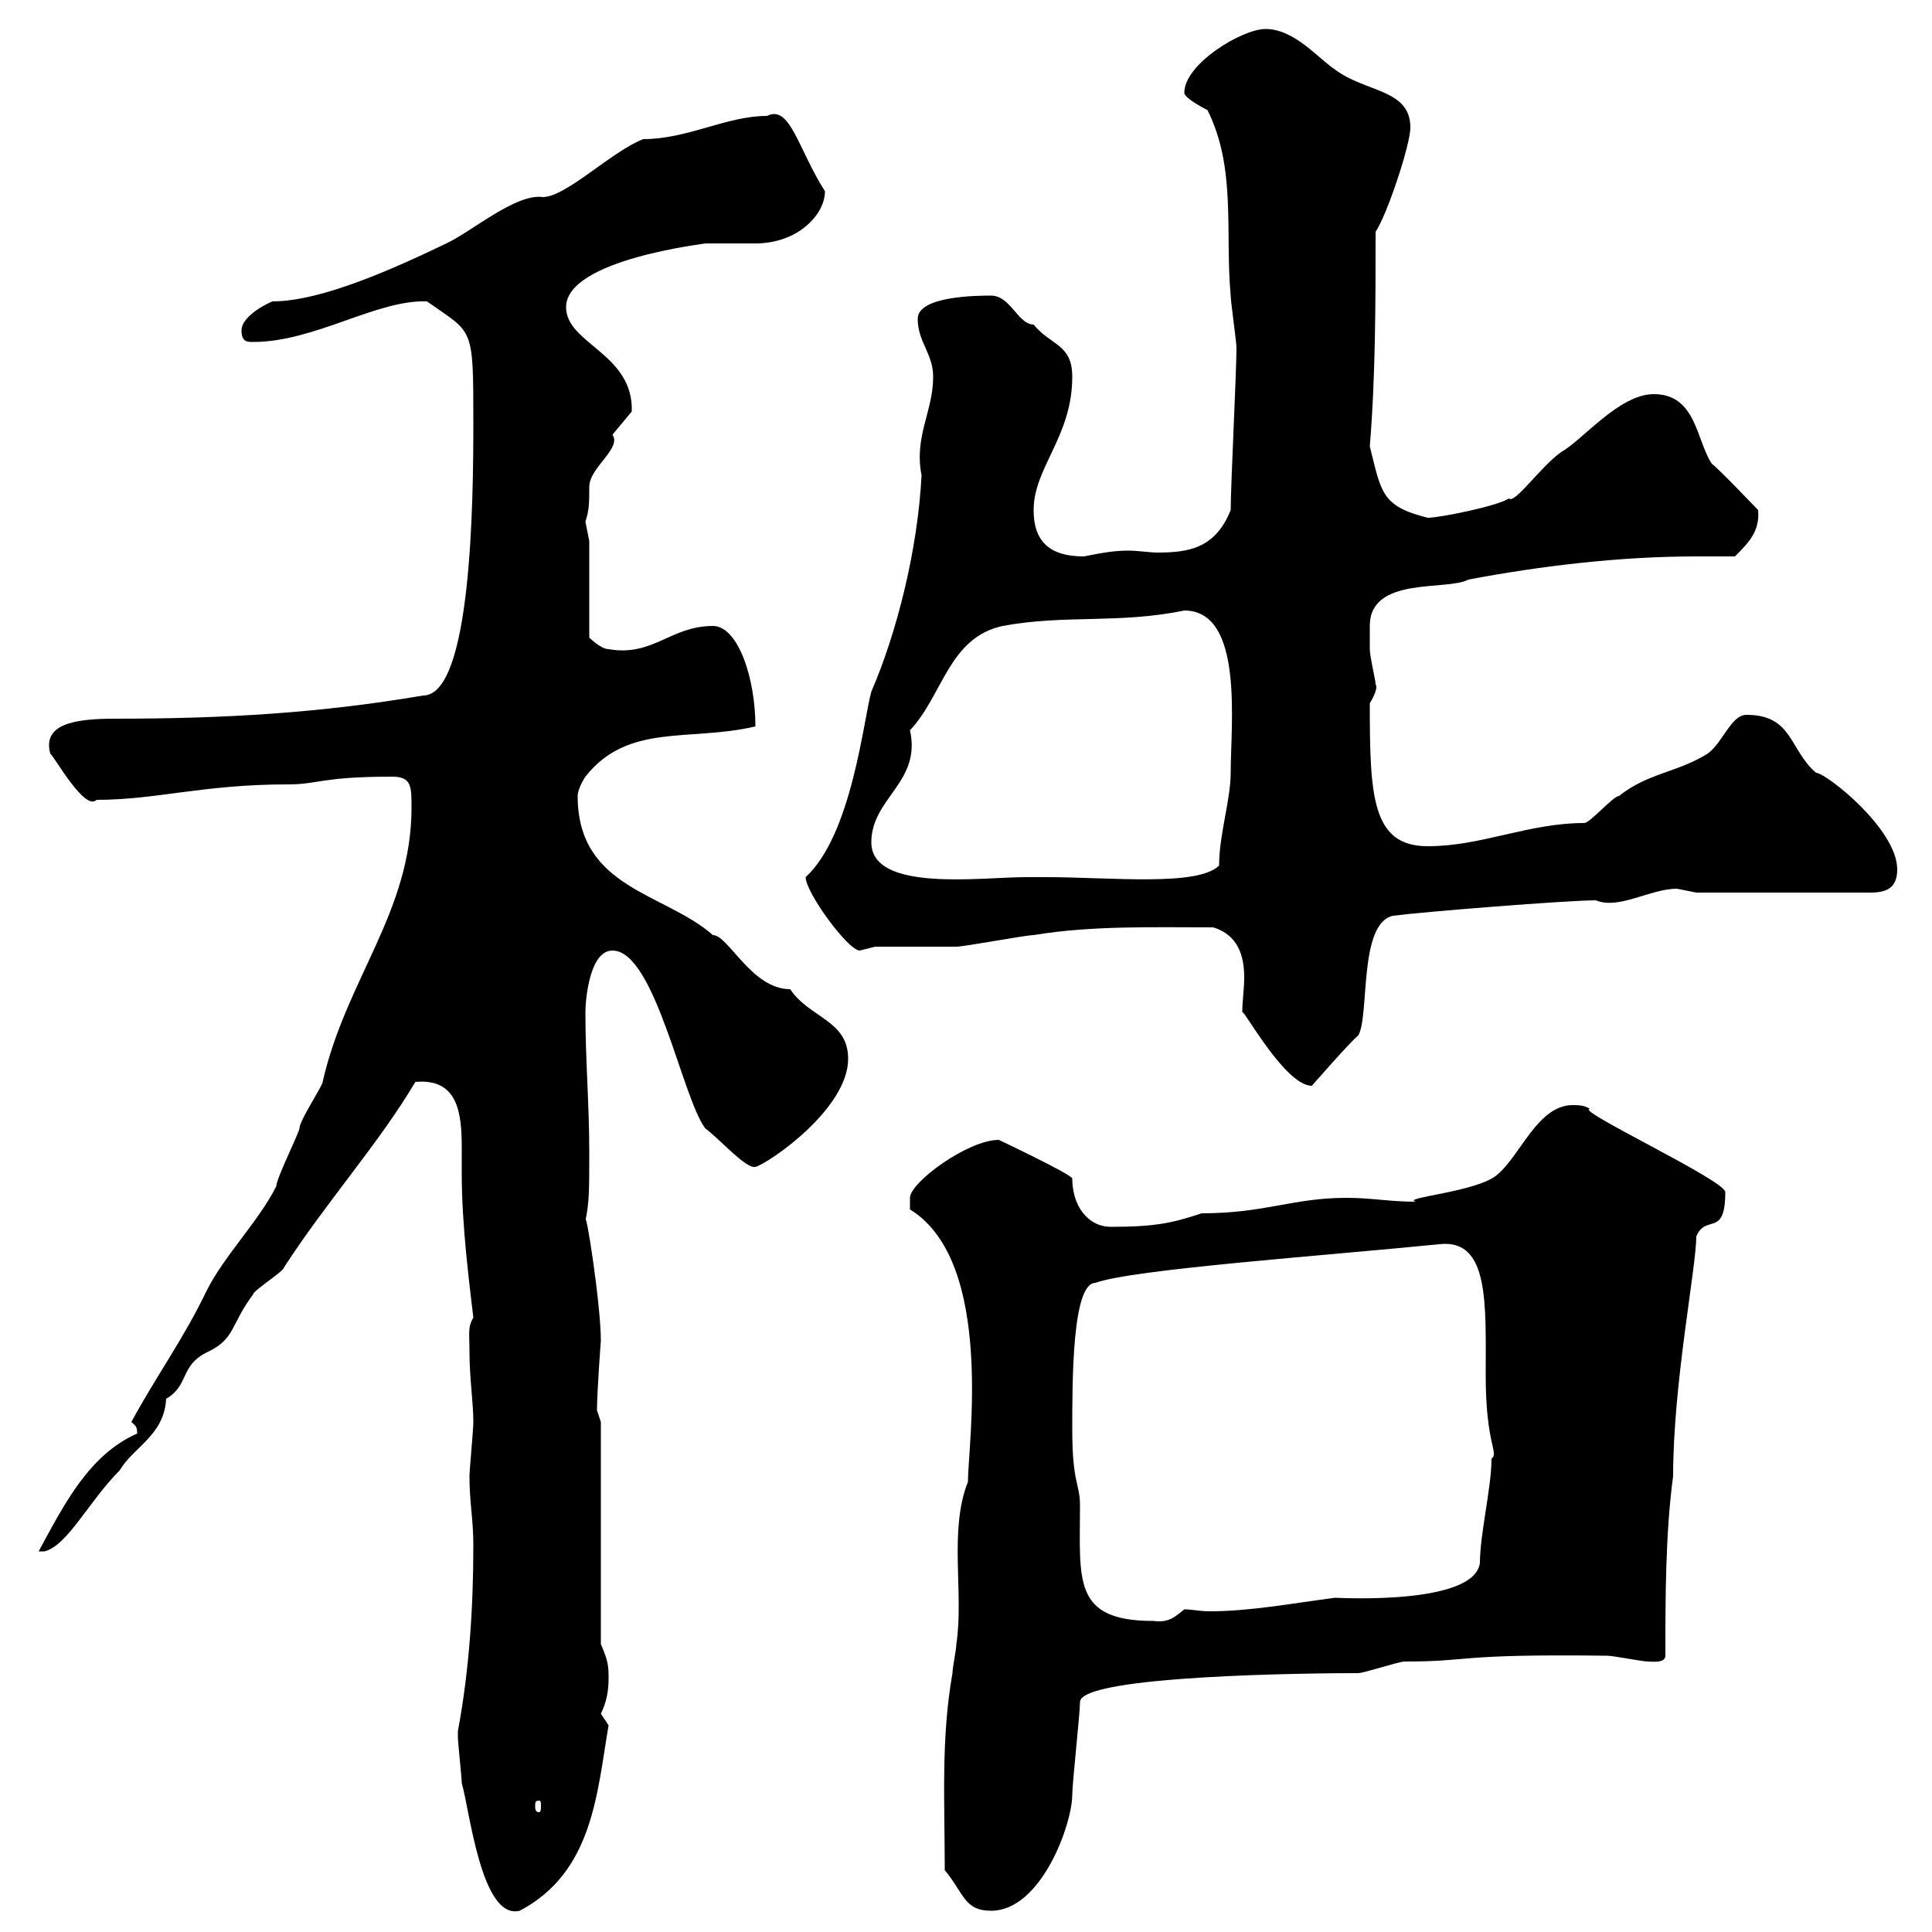 <svg xmlns="http://www.w3.org/2000/svg" xmlns:xlink="http://www.w3.org/1999/xlink" width="300" height="300"><path d="M71.10 268.80C71.10 268.80 71.10 269.70 71.10 269.70C71.10 270.60 71.70 276 71.70 276.90C72.90 280.80 74.70 298.20 80.70 296.70C92.10 290.70 92.70 278.40 94.50 267.90C94.50 267.90 93.30 266.10 93.30 266.10C94.20 264.30 94.50 262.50 94.50 260.70C94.50 258.90 94.50 258 93.30 255.30L93.30 220.80L92.70 219C92.70 216 93.30 208.20 93.30 208.20C93.30 202.50 90.90 187.20 90.90 189.60C91.50 186.60 91.50 185.10 91.50 178.80C91.50 171.60 90.90 164.40 90.90 157.20C90.90 155.40 91.50 147.60 95.10 147.60C101.70 147.60 105.90 170.40 109.50 175.20C111.90 177 115.80 181.50 117.30 181.20C119.40 180.60 131.70 172.20 131.70 164.40C131.70 158.40 125.70 158.10 122.70 153.60C116.70 153.60 113.10 145.20 110.70 145.20C103.20 138.60 89.70 138 89.70 123.60C89.70 122.40 90.90 120.60 90.90 120.60C97.50 112.20 107.10 115.20 117.30 112.80C117.30 105.30 114.60 97.20 110.70 97.20C104.10 97.20 101.40 102 94.50 100.80C93.30 100.80 91.50 99 91.50 99L91.50 84C91.50 84 90.90 81 90.90 81C91.50 79.20 91.50 78 91.50 75.60C91.50 72.60 96.60 69.60 95.10 67.50C95.10 67.50 98.10 63.90 98.10 63.90C98.40 54.90 87.90 53.40 87.90 47.70C87.90 40.20 110.10 37.80 109.50 37.80C110.70 37.80 116.10 37.80 117.30 37.80C123.90 37.80 128.10 33.30 128.10 29.70C123.90 23.10 122.70 16.20 119.10 18C112.80 18 106.80 21.60 99.90 21.60C95.10 23.40 87.90 30.60 84.30 30.60C80.10 30 73.20 36 69.30 37.80C61.80 41.40 50.10 46.80 42.30 46.80C40.20 47.70 37.50 49.50 37.50 51.30C37.50 53.10 38.40 53.10 39.30 53.10C48.90 53.10 58.50 46.50 66.30 46.80C73.50 51.90 73.50 50.40 73.50 65.70C73.50 78 73.20 108 65.70 108C49.80 110.70 35.10 111.60 17.70 111.60C11.40 111.60 6.60 112.50 7.80 117C8.70 117.90 13.20 126 15 124.20C24.30 124.20 31.50 121.80 44.70 121.80C49.50 121.80 49.80 120.60 60.90 120.60C63.90 120.60 63.90 122.10 63.90 125.40C63.90 141.60 53.70 152.10 50.10 168C50.10 168.60 46.50 174 46.50 175.20C46.50 175.80 42.90 183 42.90 184.20C40.20 189.60 34.80 195 32.10 200.40C28.50 207.90 24.30 213.60 20.40 220.80C21 221.40 21.30 221.40 21.30 222.60C13.80 225.90 9.90 233.70 6 240.90L6.90 240.90C10.50 240 13.80 233.10 18.60 228.30C20.70 224.70 25.50 222.90 25.80 217.20C29.40 215.10 27.90 212.10 32.10 210C36.60 207.90 35.70 205.80 39.30 201C39.30 200.40 44.10 197.40 44.10 196.80C50.70 186.60 58.80 177.60 64.50 168C71.10 167.40 71.70 172.80 71.70 178.20C71.70 179.70 71.70 181.20 71.70 182.40C71.70 190.20 72.90 199.50 73.50 204.60C72.60 206.10 72.90 207 72.90 210C72.90 213.90 73.50 217.80 73.50 220.80C73.50 222 72.90 228.30 72.90 229.20C72.90 233.40 73.50 235.80 73.50 240C73.50 249.30 72.90 259.20 71.10 268.80ZM146.70 290.40C149.70 294 149.70 296.70 153.90 296.70C161.70 296.70 166.50 283.20 166.50 278.70C166.50 276.90 167.70 266.10 167.70 264.30C167.70 260.10 204.30 259.80 210.90 259.80C211.80 259.80 217.20 258 218.10 258C228.90 258 225.60 256.80 249.60 257.10C250.50 257.10 255 258 255.90 258C256.50 258 258.60 258.30 258.60 257.10C258.60 248.10 258.60 238.20 259.80 229.20C259.80 214.80 263.40 196.80 263.40 192C264.90 188.40 267.90 192.30 267.90 185.10C267.90 183.30 244.20 172.20 246.90 172.20C246 171.60 245.10 171.60 244.20 171.60C238.80 171.60 236.10 179.40 232.50 182.40C229.50 185.10 217.20 186 219.90 186.60C215.70 186.60 213 186 209.10 186C200.70 186 196.50 188.40 186.60 188.40C182.10 189.90 179.40 190.50 172.50 190.50C168.90 190.50 166.50 187.20 166.50 183C166.50 182.40 155.10 177 155.10 177C150.30 177 141.30 183.60 141.30 186C141.30 186.60 141.30 187.80 141.30 187.80C154.50 195.90 150.30 224.40 150.30 230.10C147.30 237.60 149.70 247.50 148.50 255.30C148.50 256.20 147.90 258.90 147.90 259.80C146.10 270 146.70 279.60 146.70 290.40ZM83.70 279.60C84 279.60 84 279.90 84 280.50C84 280.80 84 281.40 83.70 281.40C83.10 281.40 83.10 280.80 83.10 280.50C83.10 279.90 83.10 279.60 83.70 279.60ZM166.50 222C166.50 214.20 166.50 199.20 170.10 199.20C175.80 197.10 205.50 195 223.50 193.20C231.30 192.30 230.70 202.50 230.70 213.60C230.70 224.40 232.80 225.60 231.60 226.50C231.60 231 229.80 238.20 229.80 242.70C228.90 249.30 207.90 248.10 207.30 248.10C200.40 249 194.10 250.20 187.80 250.20C186.30 250.20 185.10 249.90 183.90 249.90C182.40 251.10 181.50 252 179.10 251.70C166.50 251.70 167.70 245.40 167.70 233.70C167.70 230.40 166.50 230.40 166.50 222ZM188.40 144C192.30 145.20 193.20 148.50 193.20 151.80C193.20 153.60 192.90 155.40 192.90 157.20C192.90 156.30 199.50 168.60 203.70 168.60C203.70 168.60 210 161.40 210.90 160.80C212.70 157.80 210.90 143.40 216.30 142.20C220.80 141.60 243.30 139.80 247.80 139.80C251.40 141.30 256.20 138 260.40 138C260.40 138 263.40 138.60 263.40 138.60L290.40 138.60C292.80 138.60 294.60 138 294.60 135C294.60 128.70 283.50 120 282 120C277.80 116.40 278.40 111 271.20 111C268.80 111 267.60 115.20 265.20 117C260.40 120 255.90 120 251.40 123.60C250.50 123.60 246.90 127.80 246 127.80C237.30 127.80 230.10 131.40 221.70 131.40C213 131.40 212.70 123.60 212.70 109.20C214.50 106.20 213.30 106.20 213.60 106.20C213.60 105.60 212.70 102 212.70 100.80C212.70 99.60 212.70 98.40 212.70 97.20C212.70 89.40 224.70 91.80 228 90C239.10 87.90 251.40 86.40 263.40 86.40C265.20 86.40 267.30 86.40 269.40 86.40C271.50 84.30 273.30 82.50 273 79.20C272.40 78.60 267 72.90 265.80 72C263.40 68.40 263.40 61.20 256.80 61.20C251.40 61.20 245.70 68.40 242.40 70.20C239.10 72.60 235.20 78.30 234.30 77.40C232.50 78.60 223.50 80.40 221.70 80.40C214.50 78.60 214.50 76.50 212.70 69.30C213.60 58.50 213.60 46.80 213.60 36C215.40 33.30 219 22.50 219 19.80C219 13.80 212.10 14.40 207.30 10.80C204.60 9 201 4.50 196.50 4.50C192.90 4.50 183.90 9.90 183.90 14.40C183.90 15.30 187.50 17.10 187.50 17.10C192 26.10 190.20 36 191.10 45.90C191.10 46.80 192 53.10 192 54C192 57.60 191.10 75.60 191.10 79.20C188.70 85.20 184.50 85.80 179.70 85.80C178.50 85.80 176.70 85.50 175.20 85.50C173.10 85.50 171.30 85.80 168.30 86.40C162.90 86.40 160.50 84 160.50 79.20C160.50 72.60 166.50 67.80 166.50 58.50C166.50 53.40 163.20 53.70 160.50 50.40C158.10 50.40 156.90 45.90 153.90 45.90C152.10 45.90 142.50 45.90 142.50 49.50C142.50 53.10 144.90 54.90 144.90 58.50C144.90 63.90 141.90 67.80 143.10 73.80C142.50 85.50 139.20 98.40 135.30 107.40C134.10 111.60 132.30 129.60 125.10 136.20C125.10 138.60 131.70 147.60 133.50 147.60C133.50 147.60 135.90 147 135.90 147C137.10 147 147.90 147 148.50 147C149.70 147 159.30 145.20 160.50 145.20C169.50 143.70 179.10 144 188.40 144ZM135.30 130.80C135.30 123.90 143.10 121.50 141.30 113.40C146.40 108 147.30 99 155.70 97.20C165.30 95.40 173.70 96.90 183.90 94.80C193.20 94.80 191.10 112.50 191.10 120C191.10 124.20 189.30 129.60 189.30 134.40C186 137.70 172.50 136.20 162.30 136.20L159.30 136.20C152.40 136.20 135.30 138.60 135.30 130.80Z"/></svg>